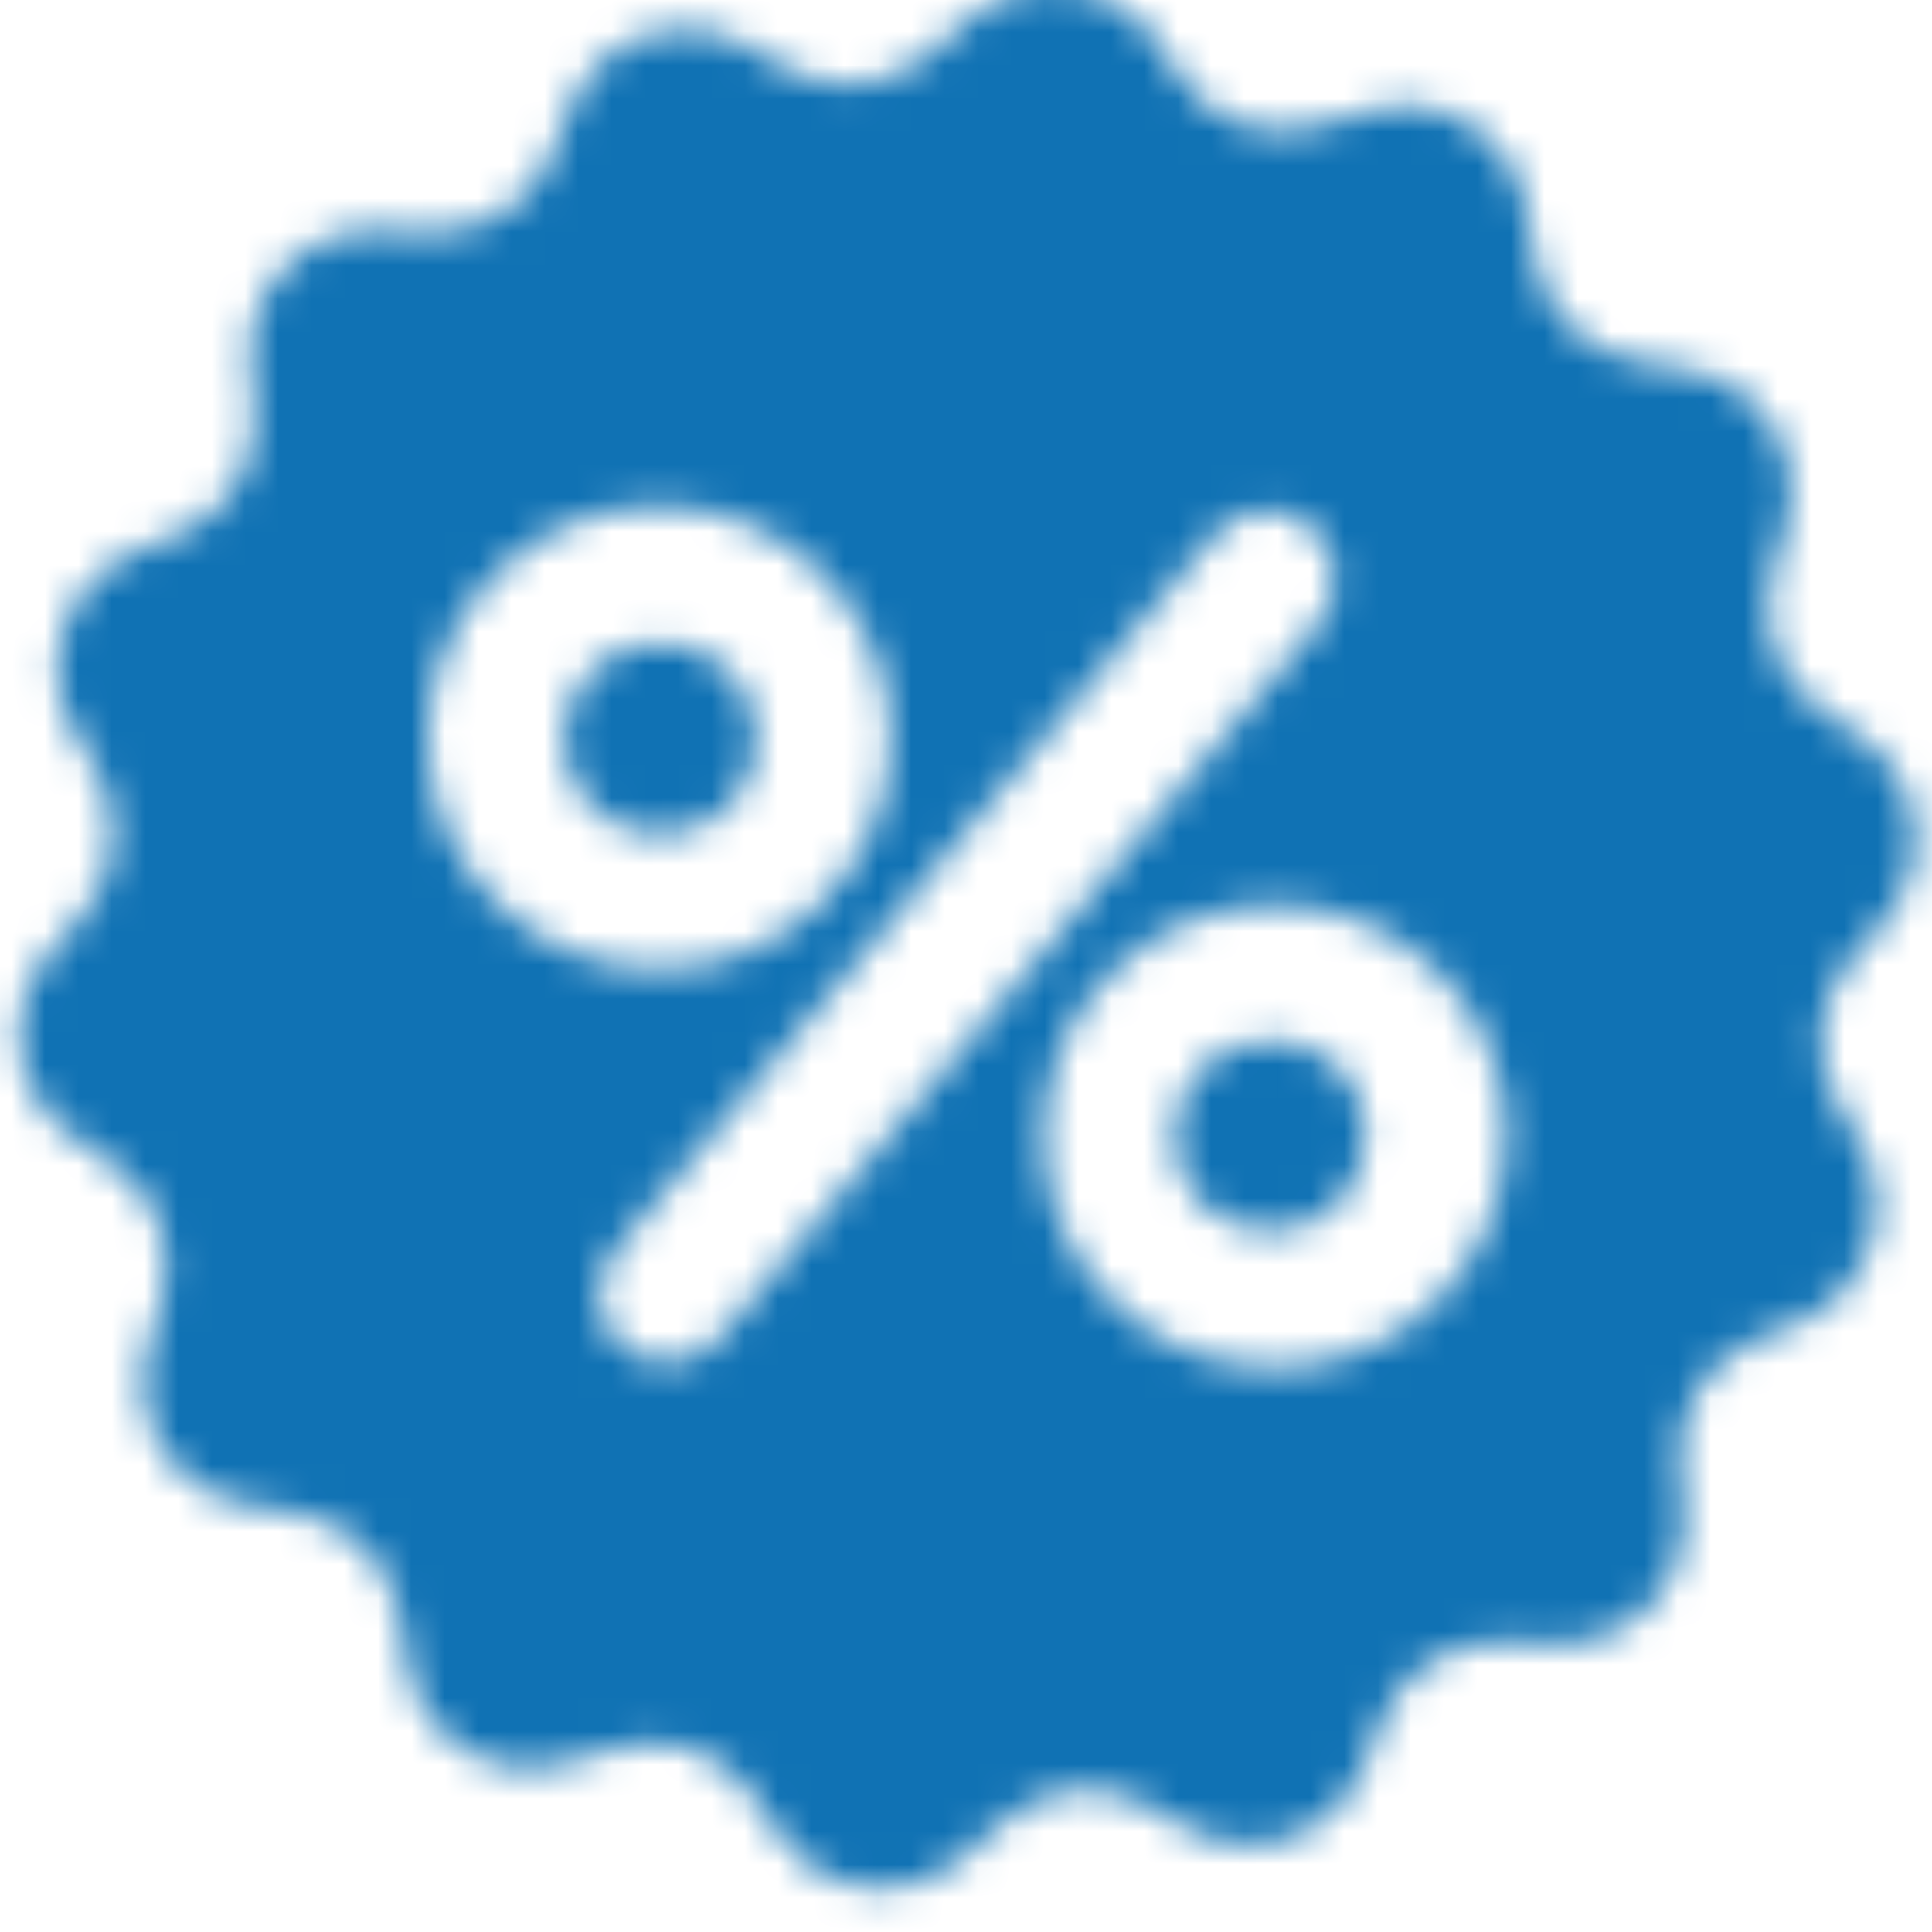 <?xml version="1.0" encoding="UTF-8"?>
<svg width="58px" height="58px" viewBox="0 0 58 58" version="1.1" xmlns="http://www.w3.org/2000/svg" xmlns:xlink="http://www.w3.org/1999/xlink">
    <!-- Generator: Sketch 52.6 (67491) - http://www.bohemiancoding.com/sketch -->
    <title>discount</title>
    <desc>Created with Sketch.</desc>
    <defs>
        <path d="M17.884,24.746 C16.796,23.659 16.796,21.725 17.944,20.638 C19.032,19.55 20.965,19.55 22.052,20.698 C23.14,21.786 23.14,23.719 21.992,24.807 C20.844,25.894 18.971,25.834 17.884,24.746 Z M36.25,32.54 C35.163,33.627 35.102,35.561 36.19,36.648 C37.277,37.736 39.211,37.796 40.298,36.709 C41.386,35.621 41.446,33.688 40.359,32.6 C39.271,31.513 37.459,31.513 36.25,32.54 Z M55.765,29.277 C54.677,30.486 54.496,32.238 55.282,33.627 L56.007,34.896 C57.094,36.83 56.248,39.307 54.194,40.213 L52.865,40.757 C51.415,41.361 50.448,42.871 50.569,44.442 L50.69,45.892 C50.871,48.127 48.998,50 46.763,49.88 L45.313,49.819 C43.742,49.759 42.231,50.665 41.627,52.175 L41.084,53.565 C40.238,55.68 37.761,56.525 35.827,55.438 L34.559,54.713 C33.169,53.928 31.417,54.169 30.209,55.257 L29.121,56.223 C27.49,57.734 24.831,57.492 23.563,55.619 L22.717,54.411 C21.811,53.082 20.119,52.538 18.609,53.021 L17.159,53.444 C14.984,54.109 12.748,52.719 12.386,50.484 L12.144,49.034 C11.902,47.463 10.634,46.194 9.063,45.953 L7.613,45.711 C5.377,45.348 3.988,43.173 4.592,40.998 L5.015,39.609 C5.438,38.038 4.894,36.407 3.565,35.5 L2.356,34.655 C0.484,33.386 0.181,30.788 1.692,29.096 L2.598,28.069 C3.686,26.861 3.867,25.109 3.081,23.719 L2.356,22.45 C1.269,20.517 2.115,18.04 4.169,17.134 L5.498,16.59 C7.009,15.986 7.915,14.475 7.794,12.905 L7.673,11.455 C7.492,9.219 9.365,7.346 11.6,7.467 L13.05,7.527 C14.621,7.588 16.131,6.682 16.736,5.171 L17.279,3.782 C18.125,1.667 20.602,0.821 22.536,1.909 L23.804,2.634 C25.194,3.419 26.946,3.177 28.154,2.09 L29.242,1.123 C30.873,-0.387 33.532,-0.145 34.8,1.727 L35.646,2.936 C36.552,4.265 38.244,4.809 39.754,4.325 L41.204,3.902 C43.379,3.238 45.615,4.627 45.977,6.863 L46.219,8.313 C46.461,9.884 47.729,11.152 49.3,11.394 L50.75,11.636 C52.986,11.998 54.375,14.173 53.771,16.348 L53.348,17.738 C52.925,19.309 53.469,20.94 54.798,21.846 L56.007,22.692 C57.879,23.961 58.181,26.559 56.671,28.25 L55.765,29.277 Z M19.877,29.64 C23.684,29.7 26.886,26.559 26.886,22.753 C26.946,18.946 23.804,15.744 19.998,15.744 C16.192,15.684 12.99,18.825 12.99,22.632 C12.929,26.438 16.071,29.64 19.877,29.64 Z M21.75,40.696 L39.754,19.248 C40.479,18.402 40.359,17.073 39.513,16.348 C38.667,15.623 37.338,15.744 36.613,16.59 L18.609,38.098 C17.884,38.944 18.004,40.273 18.85,40.998 C19.696,41.663 21.025,41.602 21.75,40.696 Z M45.373,34.715 C45.434,30.909 42.292,27.707 38.486,27.707 C34.679,27.646 31.477,30.788 31.477,34.594 C31.417,38.4 34.559,41.602 38.365,41.602 C42.171,41.663 45.313,38.521 45.373,34.715 Z" id="path-1"></path>
    </defs>
    <g id="Page-1" stroke="none" stroke-width="1" fill="none" fill-rule="evenodd">
        <g id="discount">
            <mask id="mask-2" fill="white">
                <use xlink:href="#path-1"></use>
            </mask>
            <g id="Shape"></g>
            <rect id="Rectangle" fill="#1072B4" mask="url(#mask-2)" x="-0.147" y="-0.539" width="58.902" height="58.989"></rect>
        </g>
    </g>
</svg>